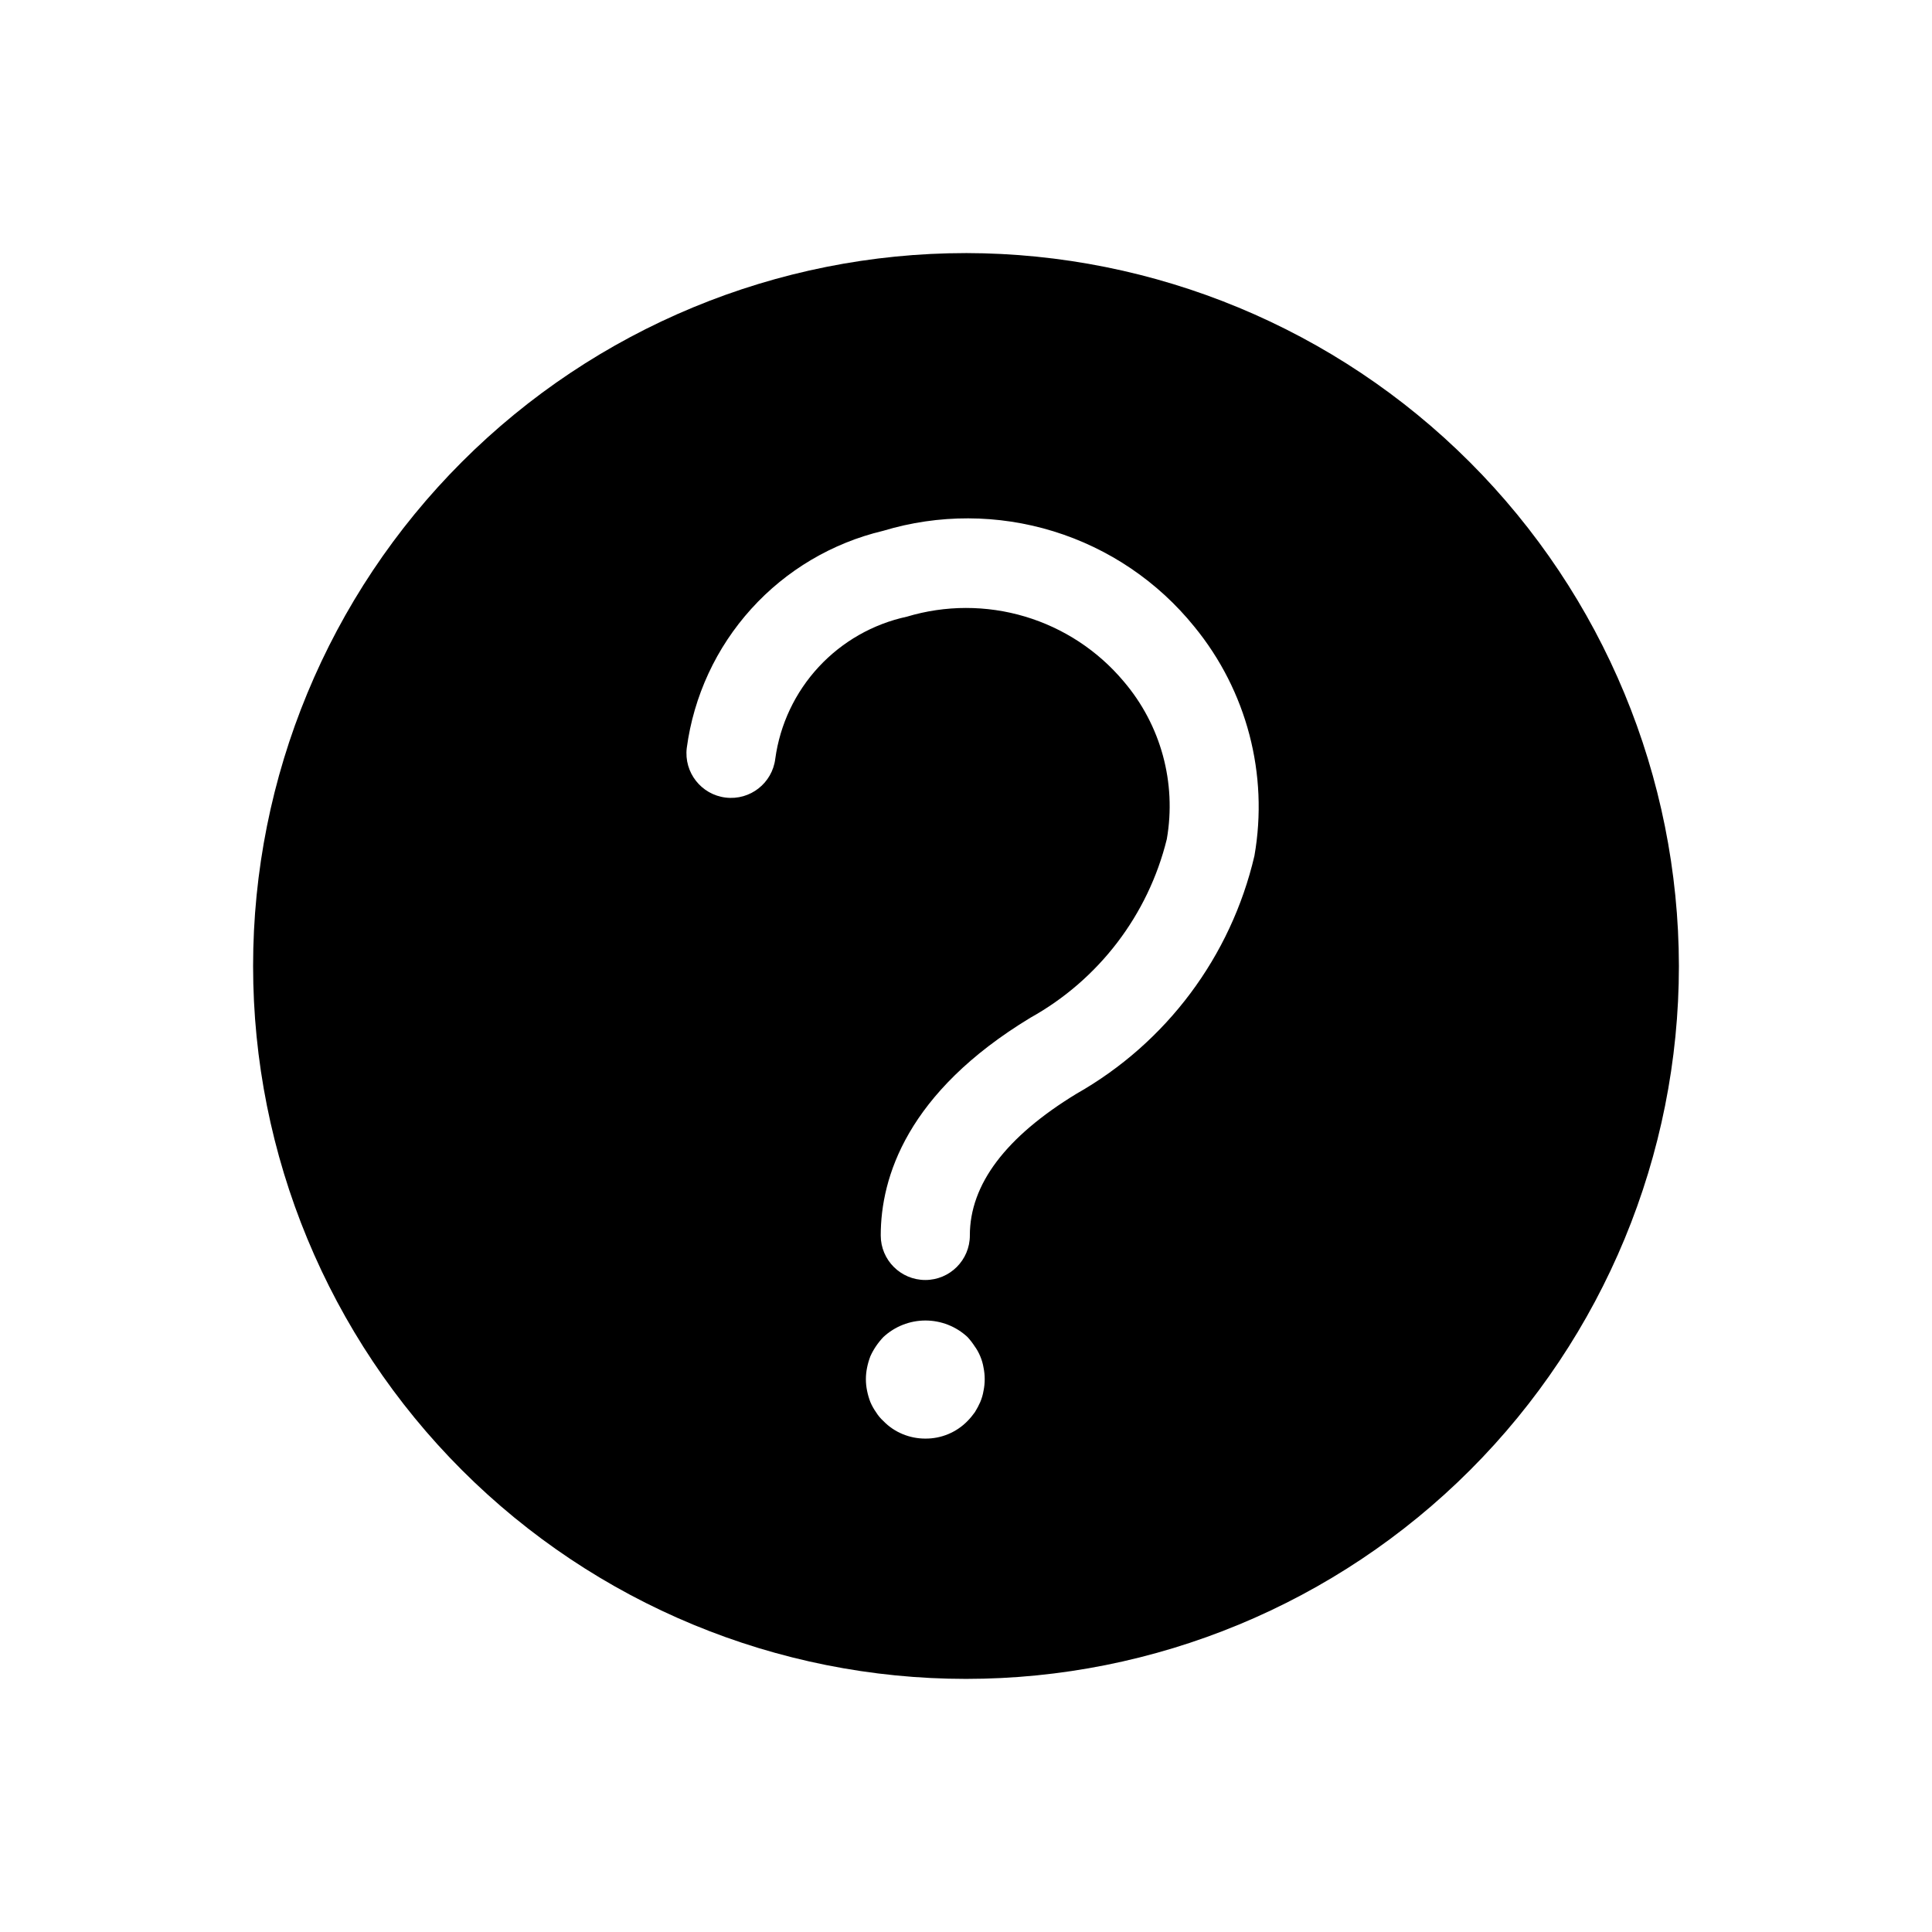 <?xml version="1.0" encoding="UTF-8"?>
<!-- Uploaded to: ICON Repo, www.iconrepo.com, Generator: ICON Repo Mixer Tools -->
<svg fill="#000000" width="800px" height="800px" version="1.1" viewBox="144 144 512 512" xmlns="http://www.w3.org/2000/svg">
 <path d="m400 211.07c-50.109 0-98.164 19.906-133.59 55.336s-55.336 83.484-55.336 133.59c0 50.105 19.906 98.16 55.336 133.59 35.43 35.434 83.484 55.336 133.59 55.336 50.105 0 98.16-19.902 133.59-55.336 35.434-35.43 55.336-83.484 55.336-133.59-0.066-50.09-19.992-98.105-55.406-133.52-35.418-35.418-83.434-55.344-133.52-55.41zm4.644 301.5c-0.168 1.027-0.461 2.031-0.867 2.988-0.41 0.926-0.883 1.82-1.418 2.676-0.594 0.84-1.25 1.629-1.969 2.363-2.938 3.004-6.973 4.684-11.176 4.644-2.055 0.004-4.086-0.398-5.984-1.18-1.926-0.789-3.668-1.969-5.117-3.465-0.762-0.691-1.422-1.488-1.969-2.363-0.586-0.836-1.086-1.734-1.492-2.676-0.371-0.969-0.664-1.969-0.867-2.988-0.422-2.027-0.422-4.117 0-6.141 0.203-1.02 0.496-2.019 0.867-2.992 0.418-0.934 0.918-1.828 1.492-2.676 0.59-0.867 1.246-1.684 1.969-2.441 3.031-2.809 7.008-4.371 11.141-4.371 4.129 0 8.109 1.562 11.137 4.371 0.699 0.758 1.332 1.574 1.891 2.441 0.605 0.828 1.105 1.727 1.496 2.676 0.406 0.957 0.699 1.961 0.867 2.992 0.418 2.023 0.418 4.113 0 6.141zm71.793-141.77v-0.004c-6.231 26.68-23.324 49.539-47.156 63.055-18.734 11.414-28.262 24.008-28.262 37.551h0.004c0 6.519-5.289 11.809-11.809 11.809-6.523 0-11.809-5.289-11.809-11.809 0-15.352 6.926-37.863 39.676-57.703 18.09-10.07 31.18-27.207 36.133-47.309 2.613-14.941-1.57-30.266-11.414-41.801-6.852-8.168-15.949-14.145-26.164-17.195-10.211-3.051-21.098-3.039-31.305 0.031-8.973 1.938-17.129 6.586-23.367 13.316-6.242 6.731-10.258 15.219-11.504 24.312-0.785 6.481-6.668 11.098-13.148 10.312-6.477-0.781-11.094-6.668-10.312-13.145 1.836-13.73 7.789-26.582 17.082-36.855 9.289-10.273 21.477-17.488 34.953-20.691 14.723-4.449 30.434-4.406 45.133 0.121 14.695 4.531 27.707 13.34 37.367 25.309 13.879 16.953 19.684 39.109 15.902 60.691z"/>
</svg>